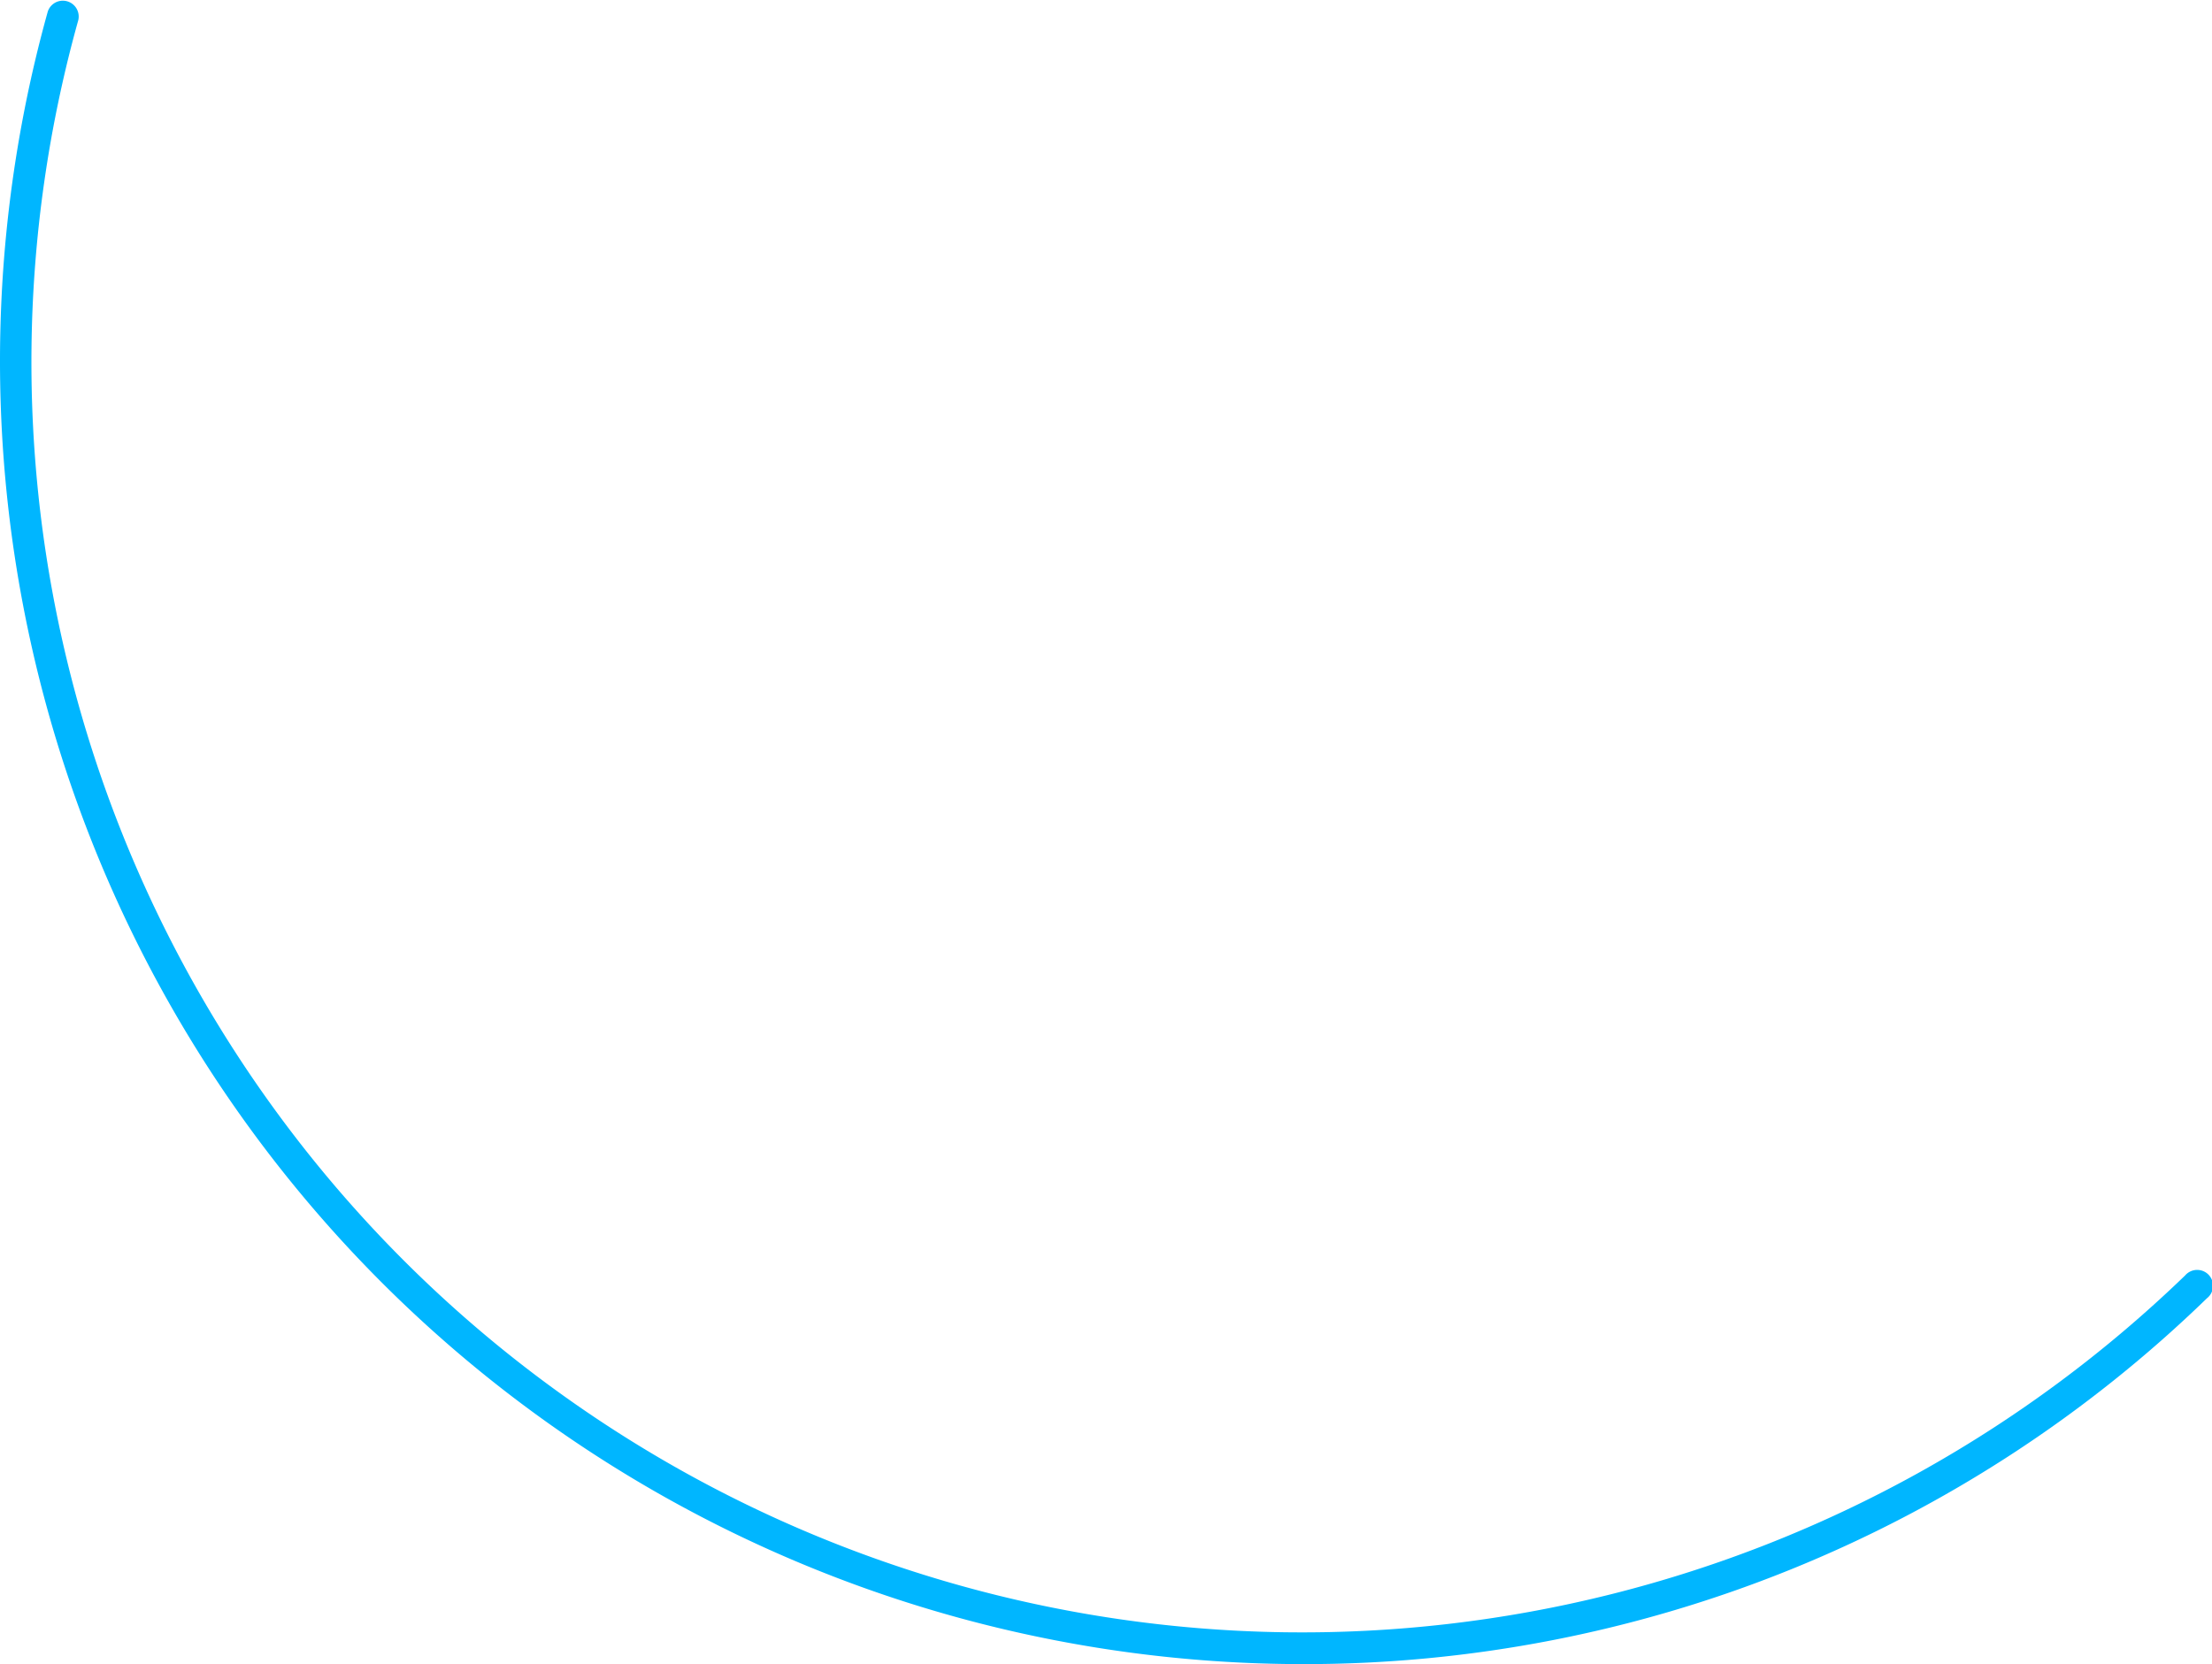 <svg xmlns="http://www.w3.org/2000/svg" viewBox="0 0 404.28 304.2"><path d="M996,692.34A238.19,238.19,0,0,1,766.77,390.26a2.9,2.9,0,0,1,5.58,1.56A232.23,232.23,0,0,0,1157.4,621.3a2.9,2.9,0,1,1,4,4.16A236.77,236.77,0,0,1,996,692.34Z" transform="translate(-758.04 -388.14)" fill="#00b6ff"/></svg>